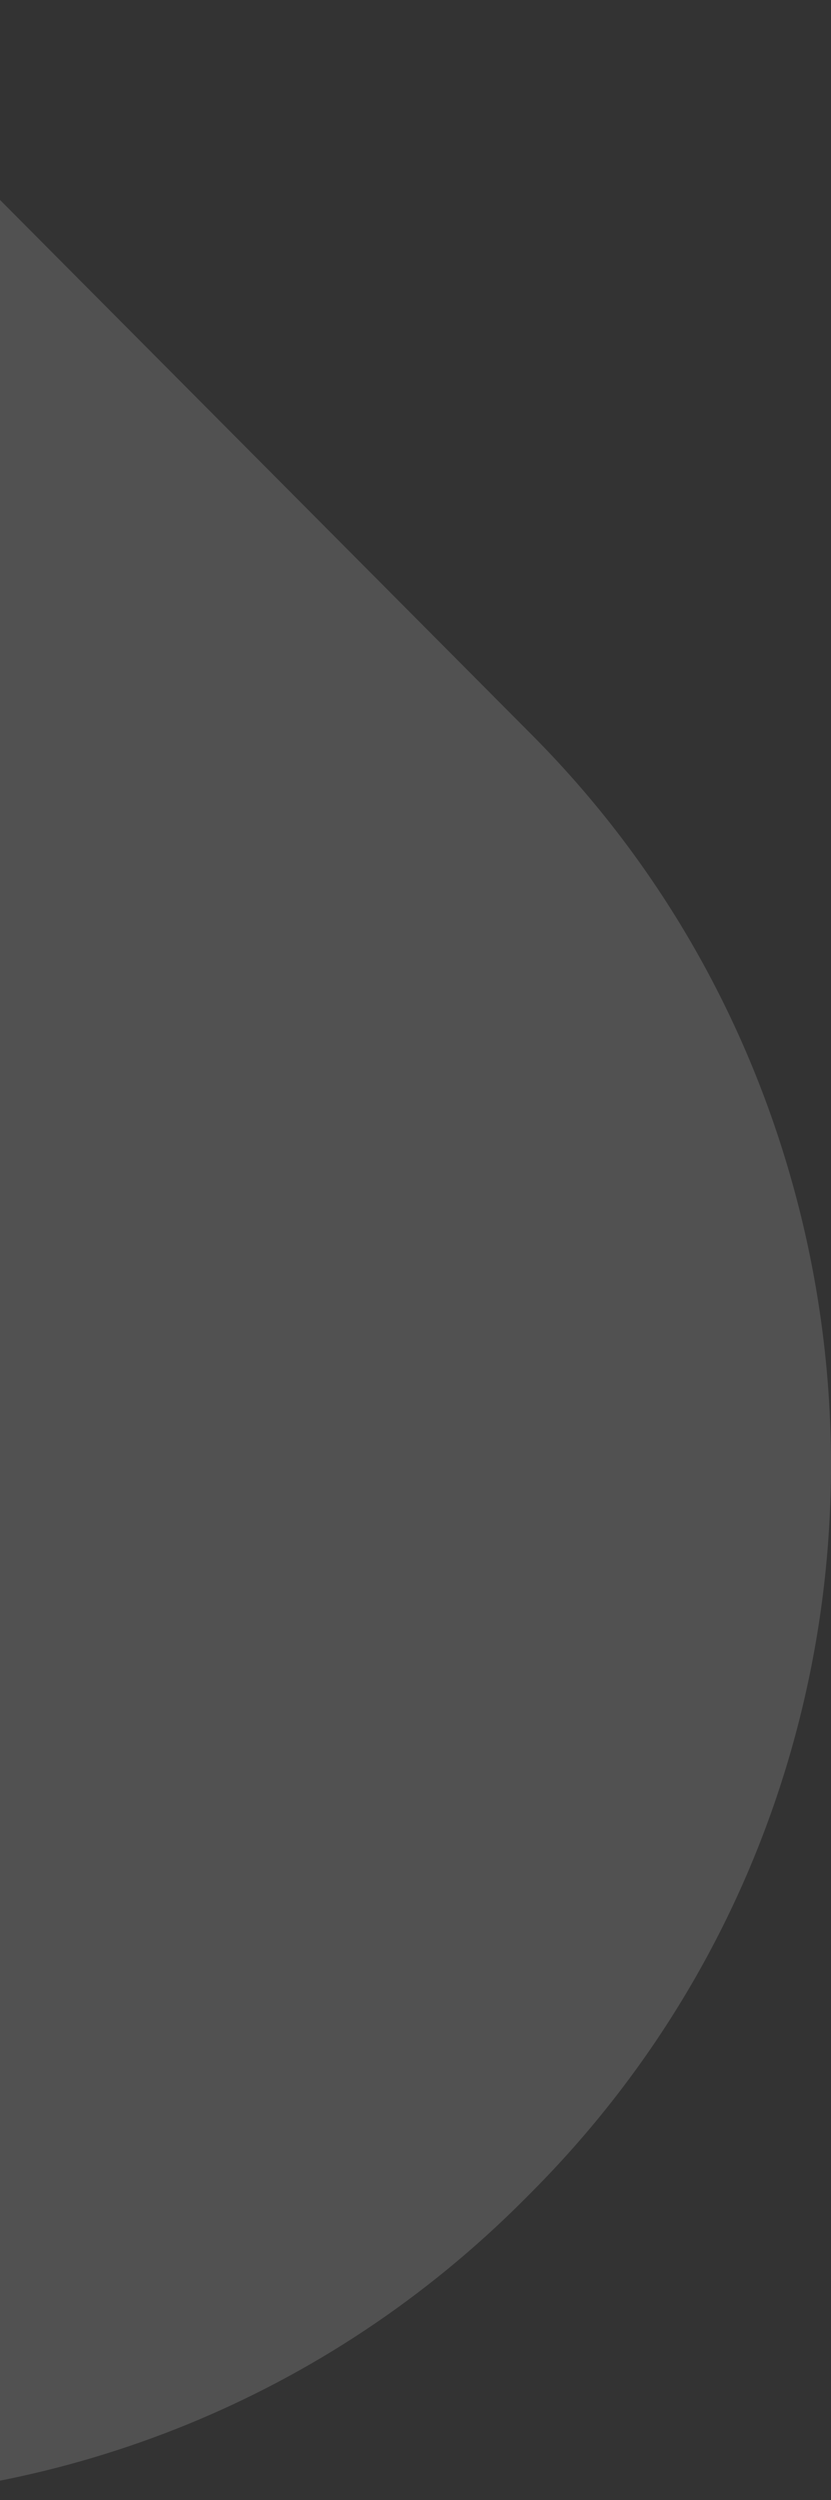 <svg width="186" height="559" viewBox="0 0 186 559" fill="none" xmlns="http://www.w3.org/2000/svg">
<rect x="0" y="0" width="186" height="559" fill="#333333" stroke="none"/>
<path fill-rule="evenodd" clip-rule="evenodd" d="M-44.502 0L-92.669 48.393L-208.096 164.358C-239.158 195.572 -259.184 233.568 -268.686 273.57C-286.556 348.821 -266.536 431.302 -208.092 490.023L-206.567 491.547C-161.814 536.515 -103.15 559 -44.493 559C14.162 559 72.814 536.52 117.566 491.559L119.092 490.023C177.511 431.329 197.542 348.88 179.706 273.65C170.212 233.616 150.183 195.594 119.092 164.358L3.608 48.327L-44.502 0Z" fill="white" fill-opacity="0.15"/>
</svg>
